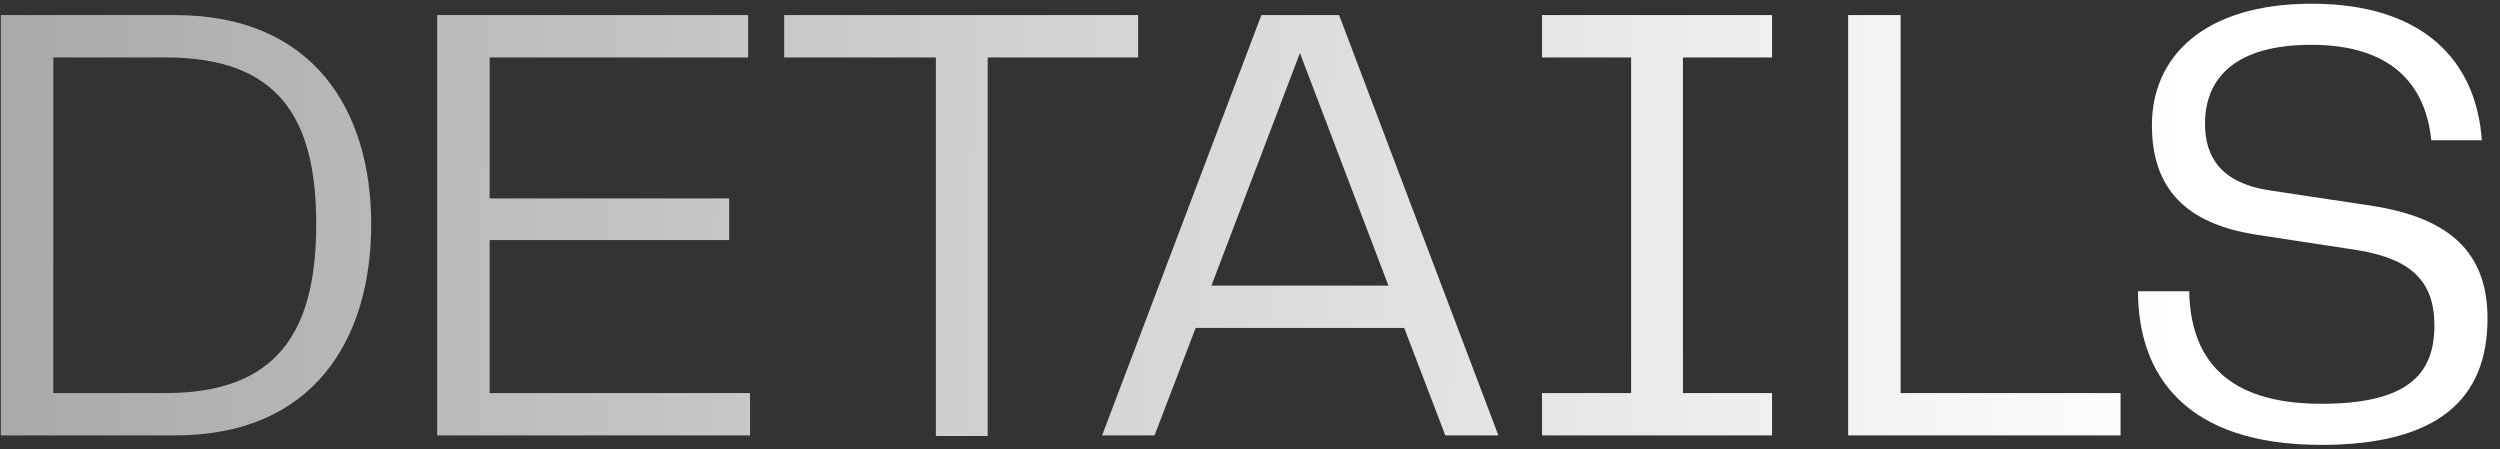<?xml version="1.0" encoding="UTF-8"?> <svg xmlns="http://www.w3.org/2000/svg" width="178" height="32" viewBox="0 0 178 32" fill="none"><rect x="0" y="0" width="178" height="32" fill="#333333" stroke="none"/><path d="M12.48 1.075C22.29 1.075 26.43 7.825 26.43 15.97C26.43 24.205 22.29 31 12.48 31H0.06V1.075H12.48ZM3.795 27.985H11.805C19.77 27.985 22.515 23.575 22.515 15.97C22.515 8.365 19.815 4.09 11.805 4.09H3.795V27.985ZM34.864 17.095V27.985H53.404V31H31.129V1.075H53.269V4.09H34.864V14.125H51.919V17.095H34.864ZM55.834 1.075H81.034V4.09H70.324V31.045H66.634V4.09H55.834V1.075ZM106.685 31H102.905L99.98 23.35H85.13L82.205 31H78.47L89.81 1.075H95.345L106.685 31ZM92.555 3.775L86.255 20.335H98.855L92.555 3.775ZM126.17 1.075V4.09H119.825V27.985H126.17V31H109.79V27.985H116.135V4.09H109.79V1.075H126.17ZM135.323 1.075V27.985H150.983V31H131.588V1.075H135.323ZM152.226 20.74H155.871C155.961 25.375 158.346 28.75 165.276 28.75C171.441 28.75 173.331 26.635 173.331 23.17C173.331 20.02 171.666 18.445 167.886 17.815L160.821 16.735C155.601 15.97 153.216 13.405 153.216 8.905C153.216 4.09 156.861 0.265 164.601 0.265C172.431 0.265 176.301 4.225 176.706 9.985H173.106C172.701 5.935 170.181 3.19 164.556 3.19C159.246 3.19 156.996 5.485 156.996 8.815C156.996 11.155 158.121 13 161.496 13.54L168.966 14.665C174.276 15.52 177.111 17.86 177.111 22.675C177.111 28.39 173.601 31.675 165.276 31.675C155.556 31.675 152.226 26.635 152.226 20.74Z" fill="url(#paint0_linear_573_880)"></path><defs><linearGradient id="paint0_linear_573_880" x1="155.343" y1="15.03" x2="-29.938" y2="12.805" gradientUnits="userSpaceOnUse"><stop stop-color="white"></stop><stop offset="1" stop-color="#999999"></stop></linearGradient></defs></svg> 